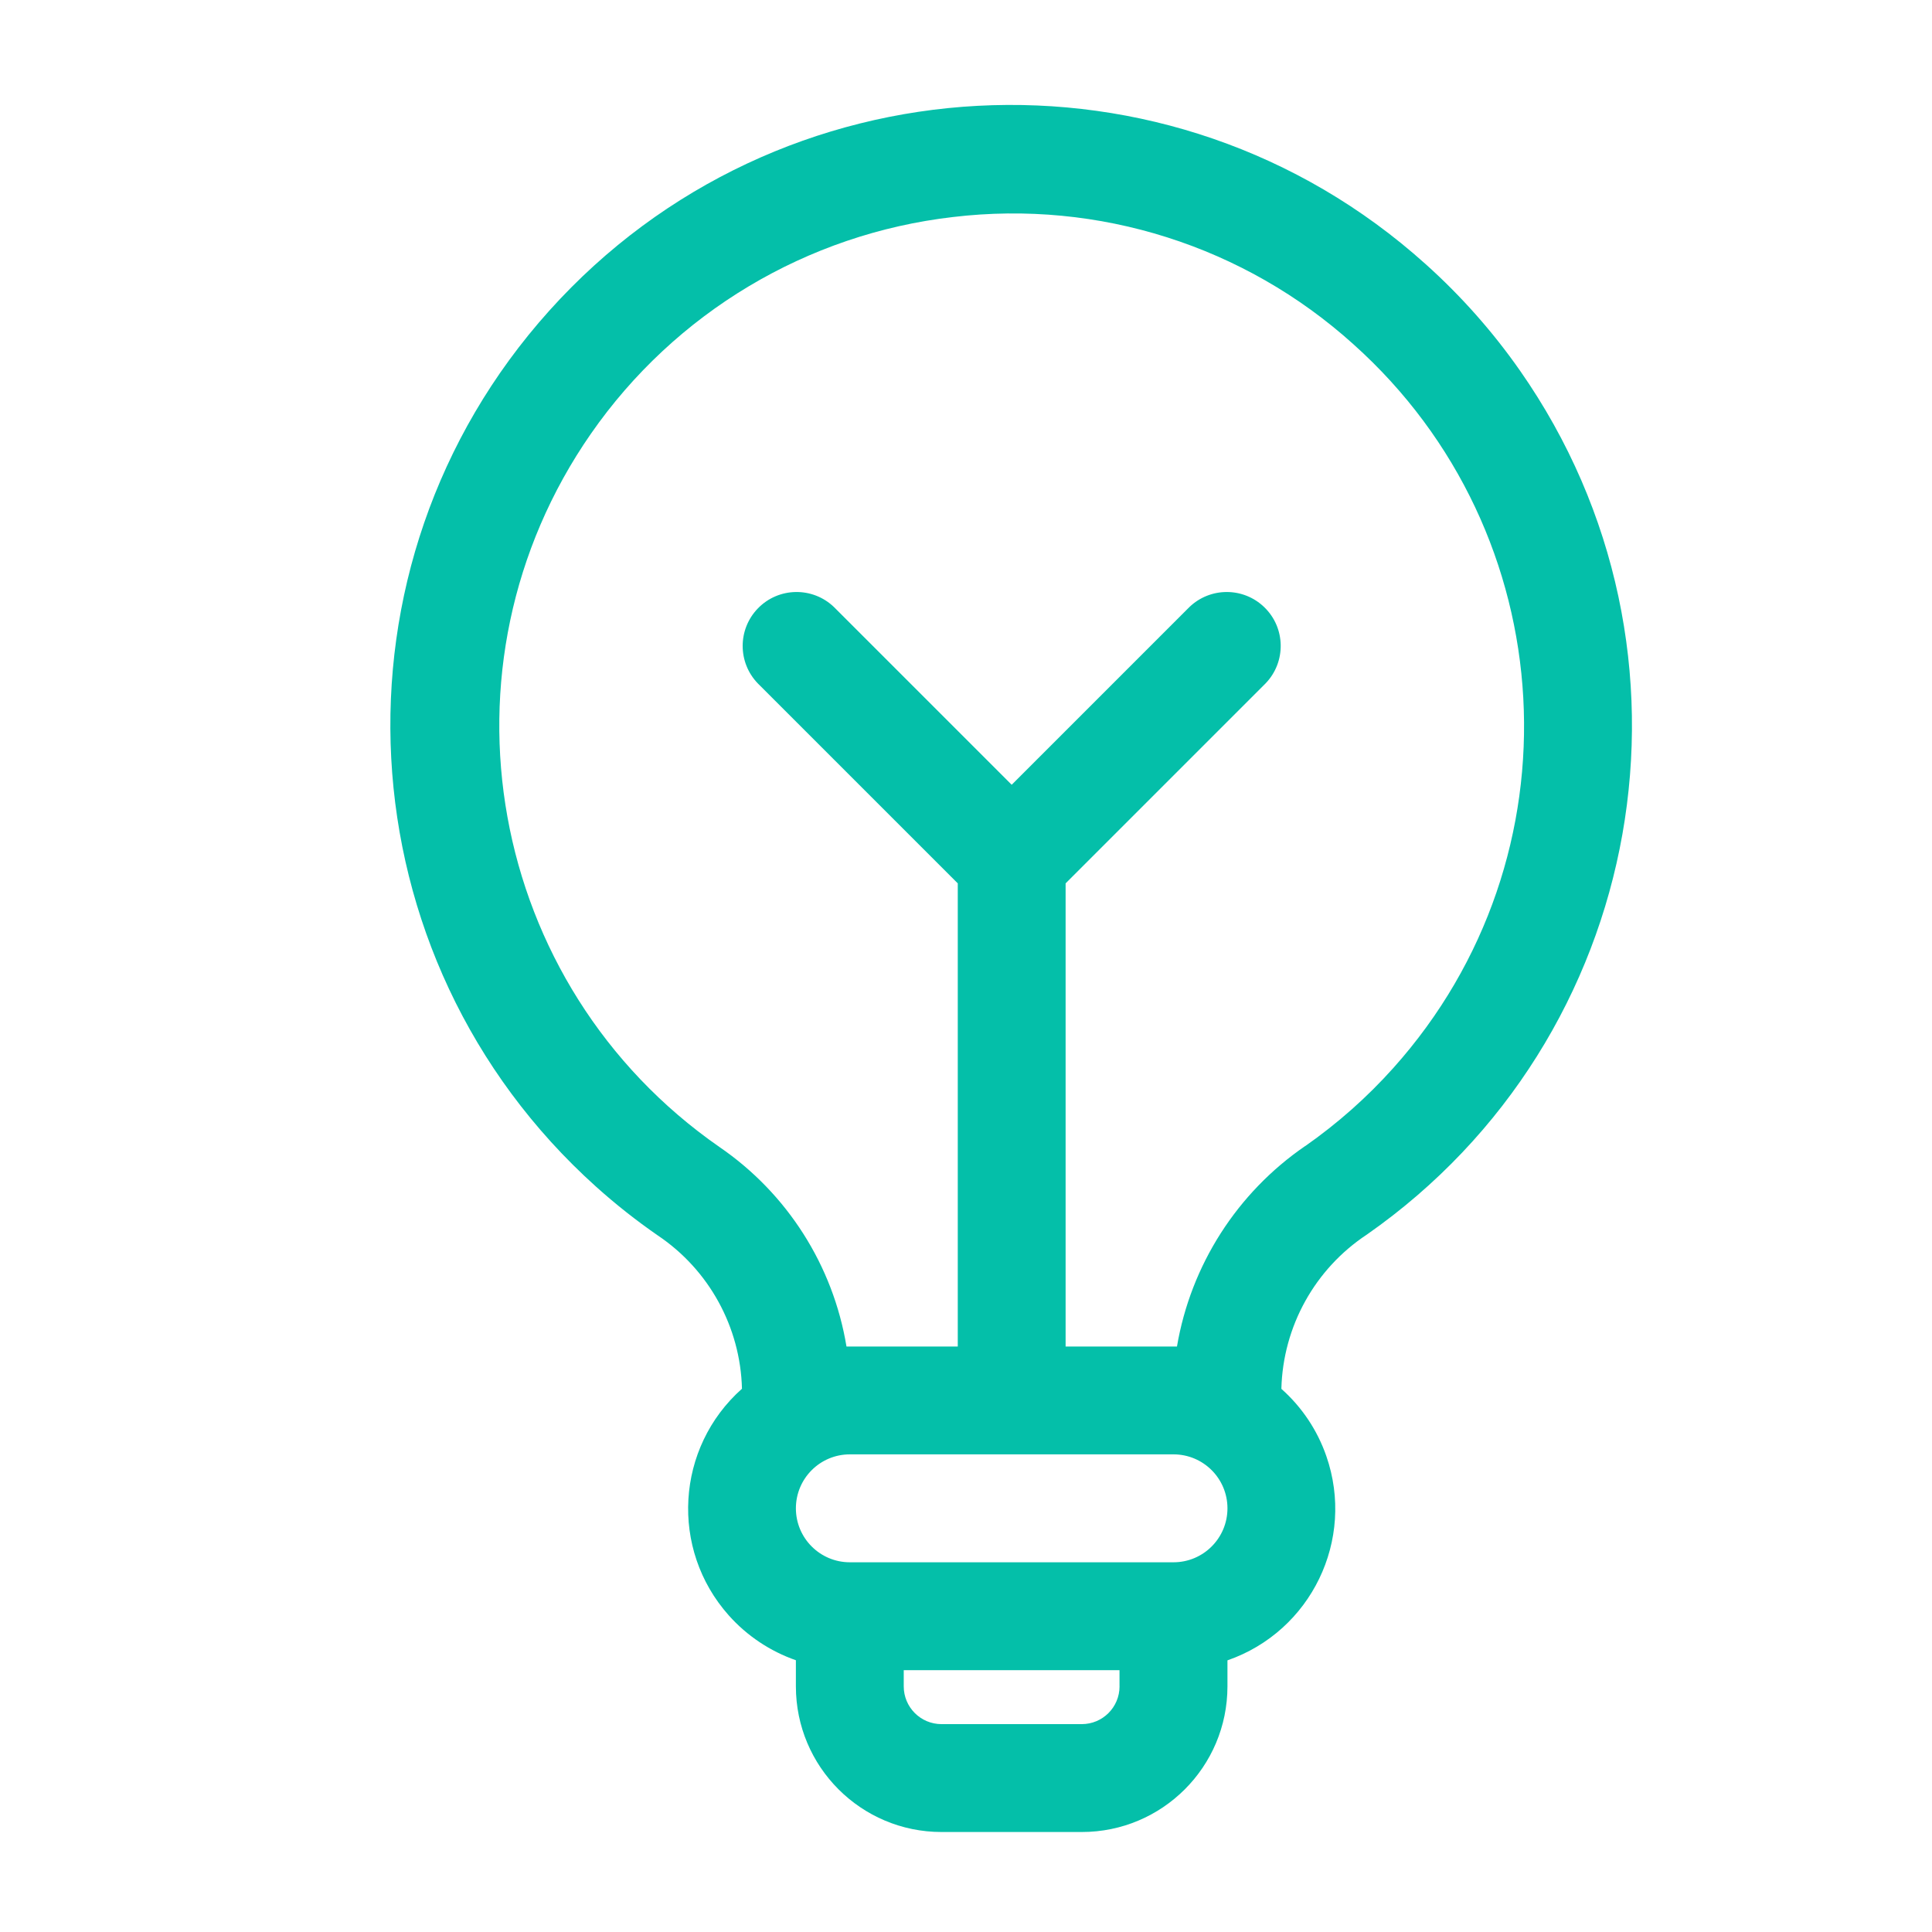 <?xml version="1.0" encoding="UTF-8"?><svg id="_層_1" xmlns="http://www.w3.org/2000/svg" viewBox="0 0 512 512"><defs><style>.cls-1{fill:#04bfa9;}</style></defs><g id="Layer_2"><path class="cls-1" d="M377.73,69.93c-67.53-60.69-171.48-55.14-232.16,12.4-60.69,67.53-55.14,171.48,12.4,232.16,5.16,4.64,10.62,8.95,16.33,12.9,13.59,9.12,21.92,24.28,22.33,40.64-17.55,15.61-19.13,42.49-3.52,60.04,4.82,5.42,10.96,9.52,17.81,11.91v6.92c0,21.32,17.28,38.6,38.6,38.6h37.17c21.32,0,38.6-17.28,38.6-38.6h0v-6.89c22.19-7.71,33.92-31.95,26.2-54.14-2.38-6.86-6.48-12.99-11.91-17.81,.41-16.53,8.89-31.81,22.69-40.91,74.41-52.02,92.57-154.52,40.55-228.93-7.24-10.36-15.66-19.85-25.08-28.29h0Zm-81.04,376.97c0,5.53-4.48,10.01-10.01,10.01h-37.17c-5.53,0-10.01-4.48-10.01-10.01h0v-4.29h57.18v4.29Zm14.3-32.88h-85.77c-7.9,0-14.3-6.4-14.3-14.3s6.4-14.3,14.3-14.3h85.77c7.9,0,14.3,6.4,14.3,14.3s-6.4,14.3-14.3,14.3Zm34.91-110.32c-18.05,12.38-30.32,31.56-33.99,53.14h-29.51v-122.74l52.99-52.99c5.48-5.68,5.33-14.73-.35-20.21-5.54-5.35-14.32-5.35-19.86,0l-47.07,47.07-47.07-47.07c-5.68-5.48-14.73-5.33-20.21,.35-5.35,5.54-5.35,14.32,0,19.86l52.99,52.99v122.74h-29.49c-3.55-21.49-15.72-40.59-33.69-52.89-61.59-42.8-76.83-127.43-34.03-189.02,22.26-32.03,57.21-52.95,95.96-57.42,38.58-4.6,77.26,7.69,106.1,33.72,55.88,50.03,60.63,135.89,10.6,191.77-6.96,7.78-14.8,14.72-23.35,20.71h0Z"/></g></svg>